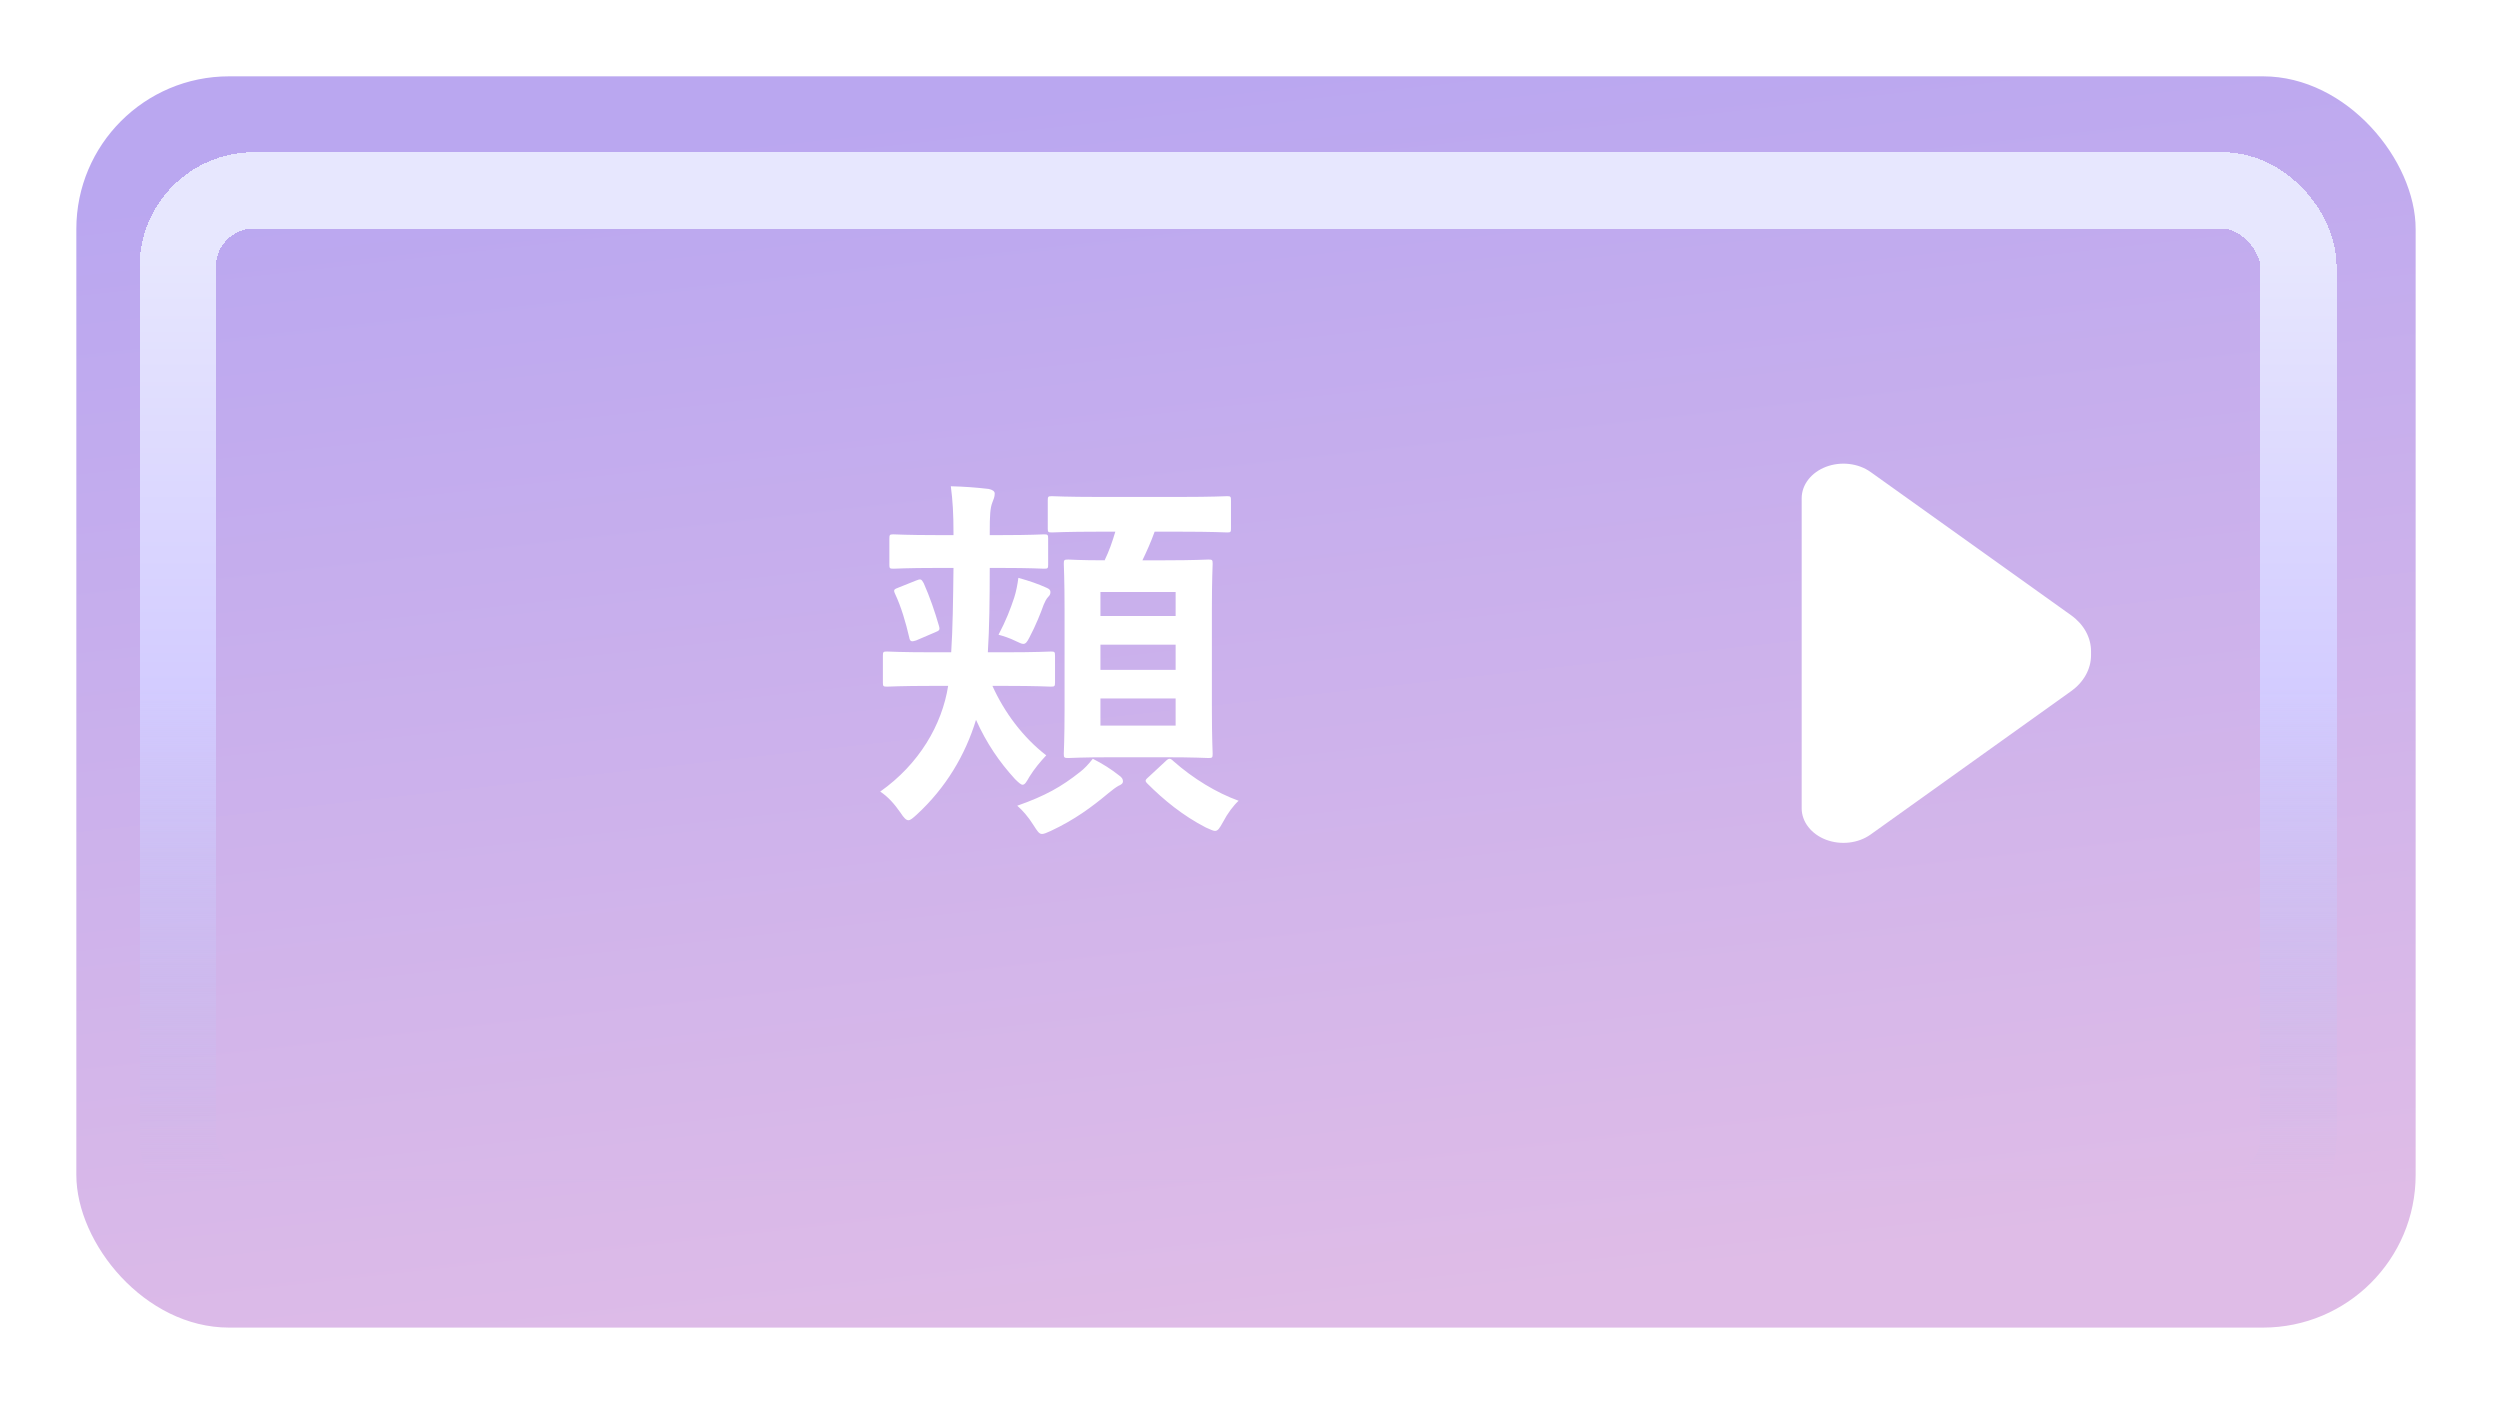 <svg width="131" height="74" viewBox="0 0 131 74" fill="none" xmlns="http://www.w3.org/2000/svg">
<g filter="url(#filter0_d_8484_2000)">
<rect x="4" width="122.58" height="65.566" rx="8" fill="url(#paint0_linear_8484_2000)"/>
</g>
<g filter="url(#filter1_d_8484_2000)">
<rect x="9.312" y="5.974" width="111.126" height="53.619" rx="4" stroke="url(#paint1_linear_8484_2000)" stroke-width="4" shape-rendering="crispEdges"/>
</g>
<path fill-rule="evenodd" clip-rule="evenodd" d="M98.018 43.73C97.701 43.956 97.313 44.101 96.899 44.149C96.486 44.197 96.064 44.146 95.684 44.002C95.305 43.858 94.983 43.626 94.757 43.335C94.53 43.044 94.409 42.705 94.408 42.359V26.104C94.409 25.757 94.53 25.418 94.757 25.127C94.983 24.836 95.305 24.605 95.684 24.46C96.064 24.316 96.486 24.265 96.899 24.313C97.313 24.361 97.701 24.506 98.018 24.732L108.531 32.243C108.857 32.476 109.118 32.765 109.298 33.09C109.477 33.414 109.57 33.767 109.57 34.124V34.333C109.57 34.69 109.477 35.043 109.298 35.367C109.118 35.692 108.857 35.981 108.531 36.214L98.018 43.73Z" fill="white"/>
<path d="M58.443 27.86H57.623C55.843 27.86 55.243 27.9 55.123 27.9C54.923 27.9 54.903 27.88 54.903 27.7V26.22C54.903 26.02 54.923 26 55.123 26C55.243 26 55.843 26.04 57.623 26.04H61.783C63.583 26.04 64.183 26 64.303 26C64.483 26 64.503 26.02 64.503 26.22V27.7C64.503 27.88 64.483 27.9 64.303 27.9C64.183 27.9 63.583 27.86 61.783 27.86H60.503C60.303 28.42 60.083 28.9 59.863 29.36H61.023C62.623 29.36 63.183 29.32 63.323 29.32C63.523 29.32 63.543 29.34 63.543 29.54C63.543 29.66 63.503 30.34 63.503 31.86V37.18C63.503 38.7 63.543 39.38 63.543 39.5C63.543 39.7 63.523 39.72 63.323 39.72C63.183 39.72 62.623 39.68 61.023 39.68H58.283C56.643 39.68 56.103 39.72 55.983 39.72C55.763 39.72 55.743 39.7 55.743 39.5C55.743 39.38 55.783 38.7 55.783 37.18V31.94C55.783 30.34 55.743 29.68 55.743 29.54C55.743 29.34 55.763 29.32 55.983 29.32C56.083 29.32 56.563 29.36 57.883 29.36C58.123 28.86 58.283 28.4 58.443 27.86ZM61.603 38.02V36.6H57.663V38.02H61.603ZM57.663 35.1H61.603V33.78H57.663V35.1ZM61.603 31.02H57.663V32.28H61.603V31.02ZM52.443 29.76H51.863C51.863 31.42 51.843 32.92 51.763 34.18H52.643C54.383 34.18 54.943 34.14 55.063 34.14C55.263 34.14 55.283 34.16 55.283 34.36V35.76C55.283 35.96 55.263 35.98 55.063 35.98C54.943 35.98 54.383 35.94 52.643 35.94H52.003C52.623 37.32 53.603 38.64 54.823 39.58C54.523 39.9 54.203 40.28 53.943 40.7C53.783 40.98 53.703 41.12 53.583 41.12C53.503 41.12 53.383 41.02 53.183 40.82C52.363 39.92 51.703 38.96 51.143 37.72C50.583 39.56 49.563 41.28 48.043 42.68C47.823 42.88 47.703 42.98 47.603 42.98C47.483 42.98 47.363 42.86 47.183 42.58C46.863 42.12 46.523 41.74 46.123 41.48C48.163 40.04 49.363 37.98 49.683 35.94H48.883C47.163 35.94 46.603 35.98 46.483 35.98C46.283 35.98 46.263 35.96 46.263 35.76V34.36C46.263 34.16 46.283 34.14 46.483 34.14C46.603 34.14 47.163 34.18 48.883 34.18H49.843C49.923 32.96 49.943 31.46 49.963 29.76H49.123C47.483 29.76 46.943 29.8 46.823 29.8C46.623 29.8 46.603 29.78 46.603 29.6V28.22C46.603 28.02 46.623 28 46.823 28C46.943 28 47.483 28.04 49.123 28.04H49.963V27.94C49.963 26.92 49.923 26.24 49.823 25.48C50.563 25.5 51.103 25.54 51.803 25.62C52.003 25.66 52.123 25.74 52.123 25.86C52.123 26.04 52.063 26.16 52.003 26.32C51.883 26.62 51.863 27.02 51.863 27.86V28.04H52.443C54.063 28.04 54.583 28 54.703 28C54.903 28 54.923 28.02 54.923 28.22V29.6C54.923 29.78 54.903 29.8 54.703 29.8C54.583 29.8 54.063 29.76 52.443 29.76ZM57.263 39.76C57.783 40.02 58.243 40.32 58.623 40.62C58.803 40.74 58.843 40.84 58.843 40.94C58.843 41.06 58.743 41.12 58.603 41.18C58.463 41.26 58.303 41.38 58.083 41.56C57.223 42.28 56.303 42.96 55.063 43.54C54.843 43.64 54.703 43.7 54.603 43.7C54.443 43.7 54.363 43.56 54.143 43.22C53.883 42.8 53.563 42.44 53.303 42.22C54.783 41.7 55.623 41.22 56.583 40.46C56.823 40.28 57.043 40.04 57.263 39.76ZM60.223 40.68L61.063 39.9C61.163 39.8 61.223 39.76 61.283 39.76C61.343 39.76 61.403 39.8 61.483 39.88C62.523 40.8 63.743 41.54 64.903 41.96C64.623 42.22 64.323 42.62 64.083 43.08C63.903 43.4 63.823 43.54 63.663 43.54C63.563 43.54 63.423 43.46 63.183 43.36C61.983 42.74 60.983 41.92 60.123 41.06C59.963 40.9 60.023 40.86 60.223 40.68ZM52.323 33.26C52.723 32.5 52.943 31.92 53.143 31.32C53.243 31.02 53.323 30.6 53.363 30.28C53.943 30.44 54.403 30.6 54.843 30.8C54.983 30.86 55.043 30.92 55.043 31.02C55.043 31.14 55.003 31.2 54.923 31.28C54.823 31.38 54.743 31.56 54.683 31.7C54.543 32.1 54.263 32.8 53.943 33.4C53.823 33.64 53.743 33.74 53.623 33.74C53.523 33.74 53.423 33.68 53.243 33.6C52.883 33.42 52.543 33.32 52.323 33.26ZM47.103 30.78L48.003 30.42C48.243 30.32 48.283 30.34 48.403 30.56C48.723 31.28 48.983 32.04 49.203 32.8C49.263 33.02 49.223 33.04 48.983 33.14L48.003 33.56C47.763 33.64 47.683 33.62 47.643 33.4C47.463 32.62 47.223 31.8 46.903 31.12C46.803 30.9 46.843 30.88 47.103 30.78Z" fill="white"/>
<defs>
<filter id="filter0_d_8484_2000" x="0" y="0" width="130.58" height="73.566" filterUnits="userSpaceOnUse" color-interpolation-filters="sRGB">
<feFlood flood-opacity="0" result="BackgroundImageFix"/>
<feColorMatrix in="SourceAlpha" type="matrix" values="0 0 0 0 0 0 0 0 0 0 0 0 0 0 0 0 0 0 127 0" result="hardAlpha"/>
<feOffset dy="4"/>
<feGaussianBlur stdDeviation="2"/>
<feComposite in2="hardAlpha" operator="out"/>
<feColorMatrix type="matrix" values="0 0 0 0 0 0 0 0 0 0 0 0 0 0 0 0 0 0 0.25 0"/>
<feBlend mode="normal" in2="BackgroundImageFix" result="effect1_dropShadow_8484_2000"/>
<feBlend mode="normal" in="SourceGraphic" in2="effect1_dropShadow_8484_2000" result="shape"/>
</filter>
<filter id="filter1_d_8484_2000" x="3.312" y="3.974" width="123.126" height="65.619" filterUnits="userSpaceOnUse" color-interpolation-filters="sRGB">
<feFlood flood-opacity="0" result="BackgroundImageFix"/>
<feColorMatrix in="SourceAlpha" type="matrix" values="0 0 0 0 0 0 0 0 0 0 0 0 0 0 0 0 0 0 127 0" result="hardAlpha"/>
<feOffset dy="4"/>
<feGaussianBlur stdDeviation="2"/>
<feComposite in2="hardAlpha" operator="out"/>
<feColorMatrix type="matrix" values="0 0 0 0 0 0 0 0 0 0 0 0 0 0 0 0 0 0 0.25 0"/>
<feBlend mode="normal" in2="BackgroundImageFix" result="effect1_dropShadow_8484_2000"/>
<feBlend mode="normal" in="SourceGraphic" in2="effect1_dropShadow_8484_2000" result="shape"/>
</filter>
<linearGradient id="paint0_linear_8484_2000" x1="65.29" y1="0" x2="72.509" y2="64.762" gradientUnits="userSpaceOnUse">
<stop stop-color="#BAA7F0"/>
<stop offset="1" stop-color="#DFBCE7"/>
</linearGradient>
<linearGradient id="paint1_linear_8484_2000" x1="64.876" y1="8.645" x2="64.876" y2="58.089" gradientUnits="userSpaceOnUse">
<stop stop-color="#E7E7FE"/>
<stop offset="0.472" stop-color="#D3CCFF"/>
<stop offset="1" stop-color="#C3BBEC" stop-opacity="0"/>
</linearGradient>
</defs>
</svg>
